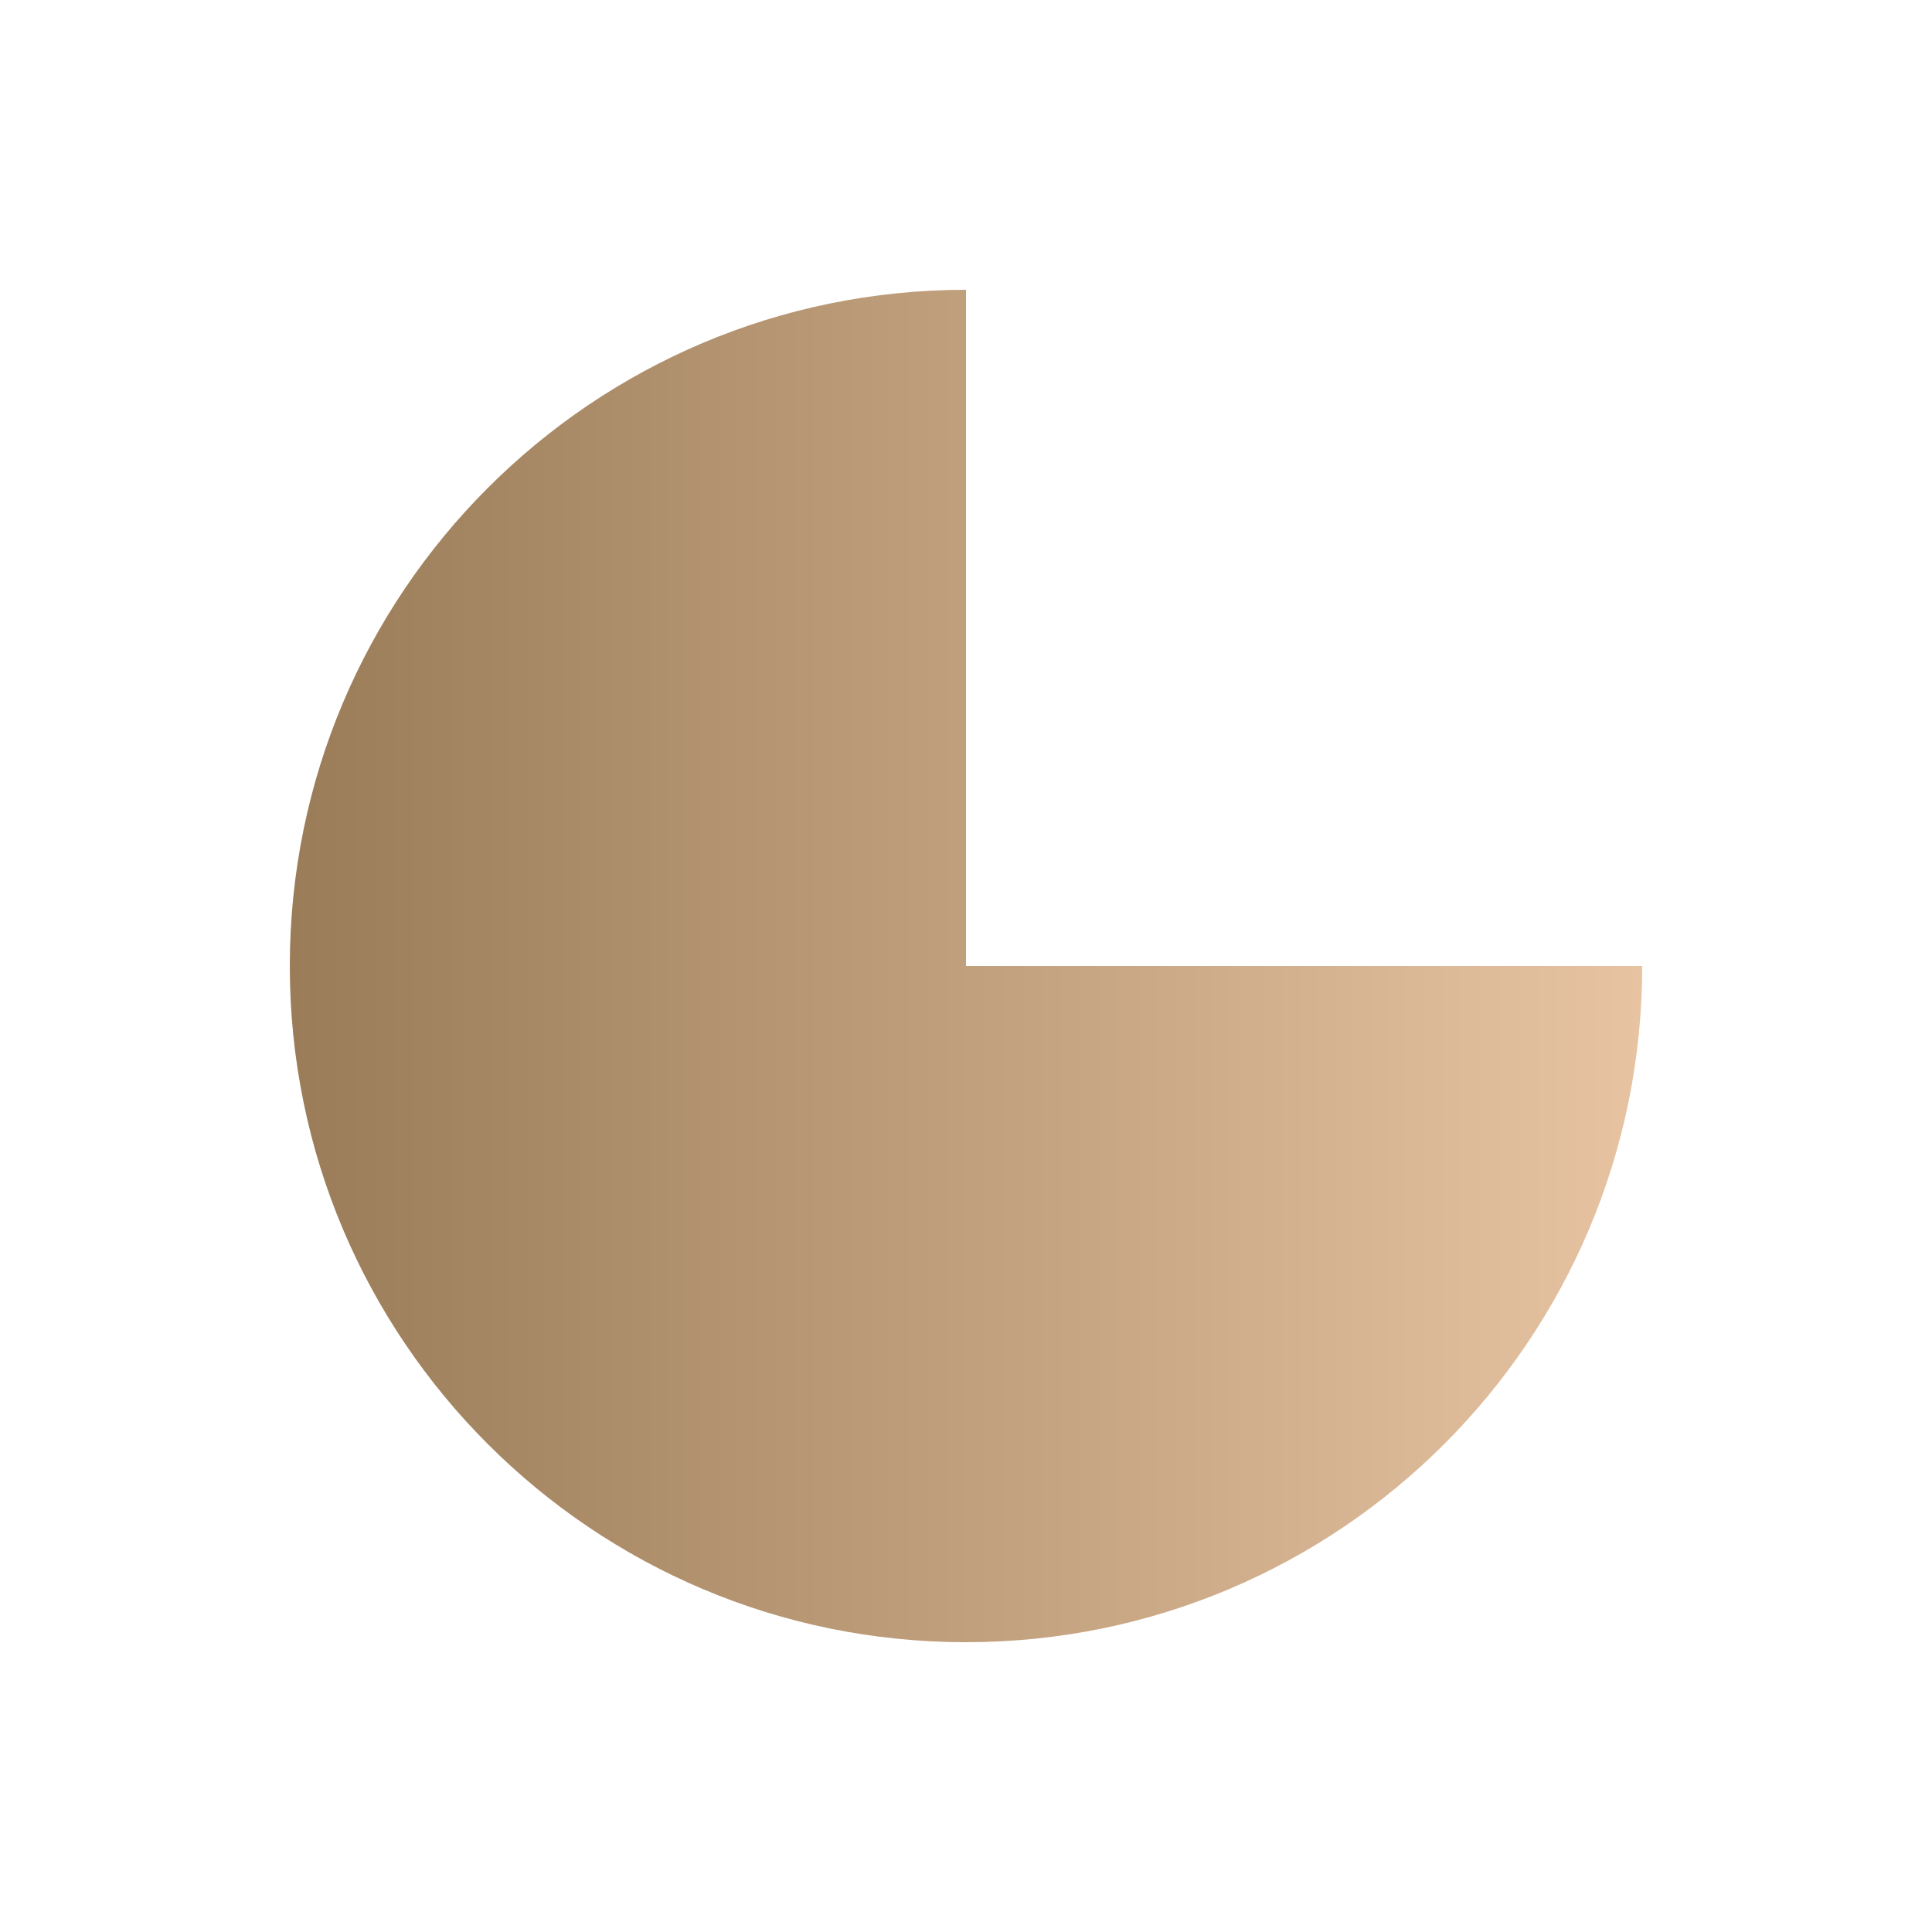 <?xml version="1.0" encoding="utf-8"?>
<!-- Generator: Adobe Illustrator 15.0.0, SVG Export Plug-In . SVG Version: 6.00 Build 0)  -->
<!DOCTYPE svg PUBLIC "-//W3C//DTD SVG 1.1//EN" "http://www.w3.org/Graphics/SVG/1.1/DTD/svg11.dtd">
<svg version="1.1" id="Layer_1" xmlns="http://www.w3.org/2000/svg" xmlns:xlink="http://www.w3.org/1999/xlink" x="0px" y="0px"
	 width="130px" height="130px" viewBox="232.64 355.945 130 130" enable-background="new 232.64 355.945 130 130"
	 xml:space="preserve">
<linearGradient id="SVGID_1_" gradientUnits="userSpaceOnUse" x1="144.151" y1="671.102" x2="196.151" y2="671.102" gradientTransform="matrix(1.75 0 0 -1.75 -0.125 1595.373)">
	<stop  offset="0" style="stop-color:#9A7C58"/>
	<stop  offset="1" style="stop-color:#E7C3A2"/>
</linearGradient>
<path fill="url(#SVGID_1_)" d="M297.64,420.945v-45.5c-25.127,0-45.5,20.372-45.5,45.5c0,25.127,20.373,45.5,45.5,45.5
	c25.127,0,45.5-20.373,45.5-45.5H297.64L297.64,420.945z"/>
</svg>

